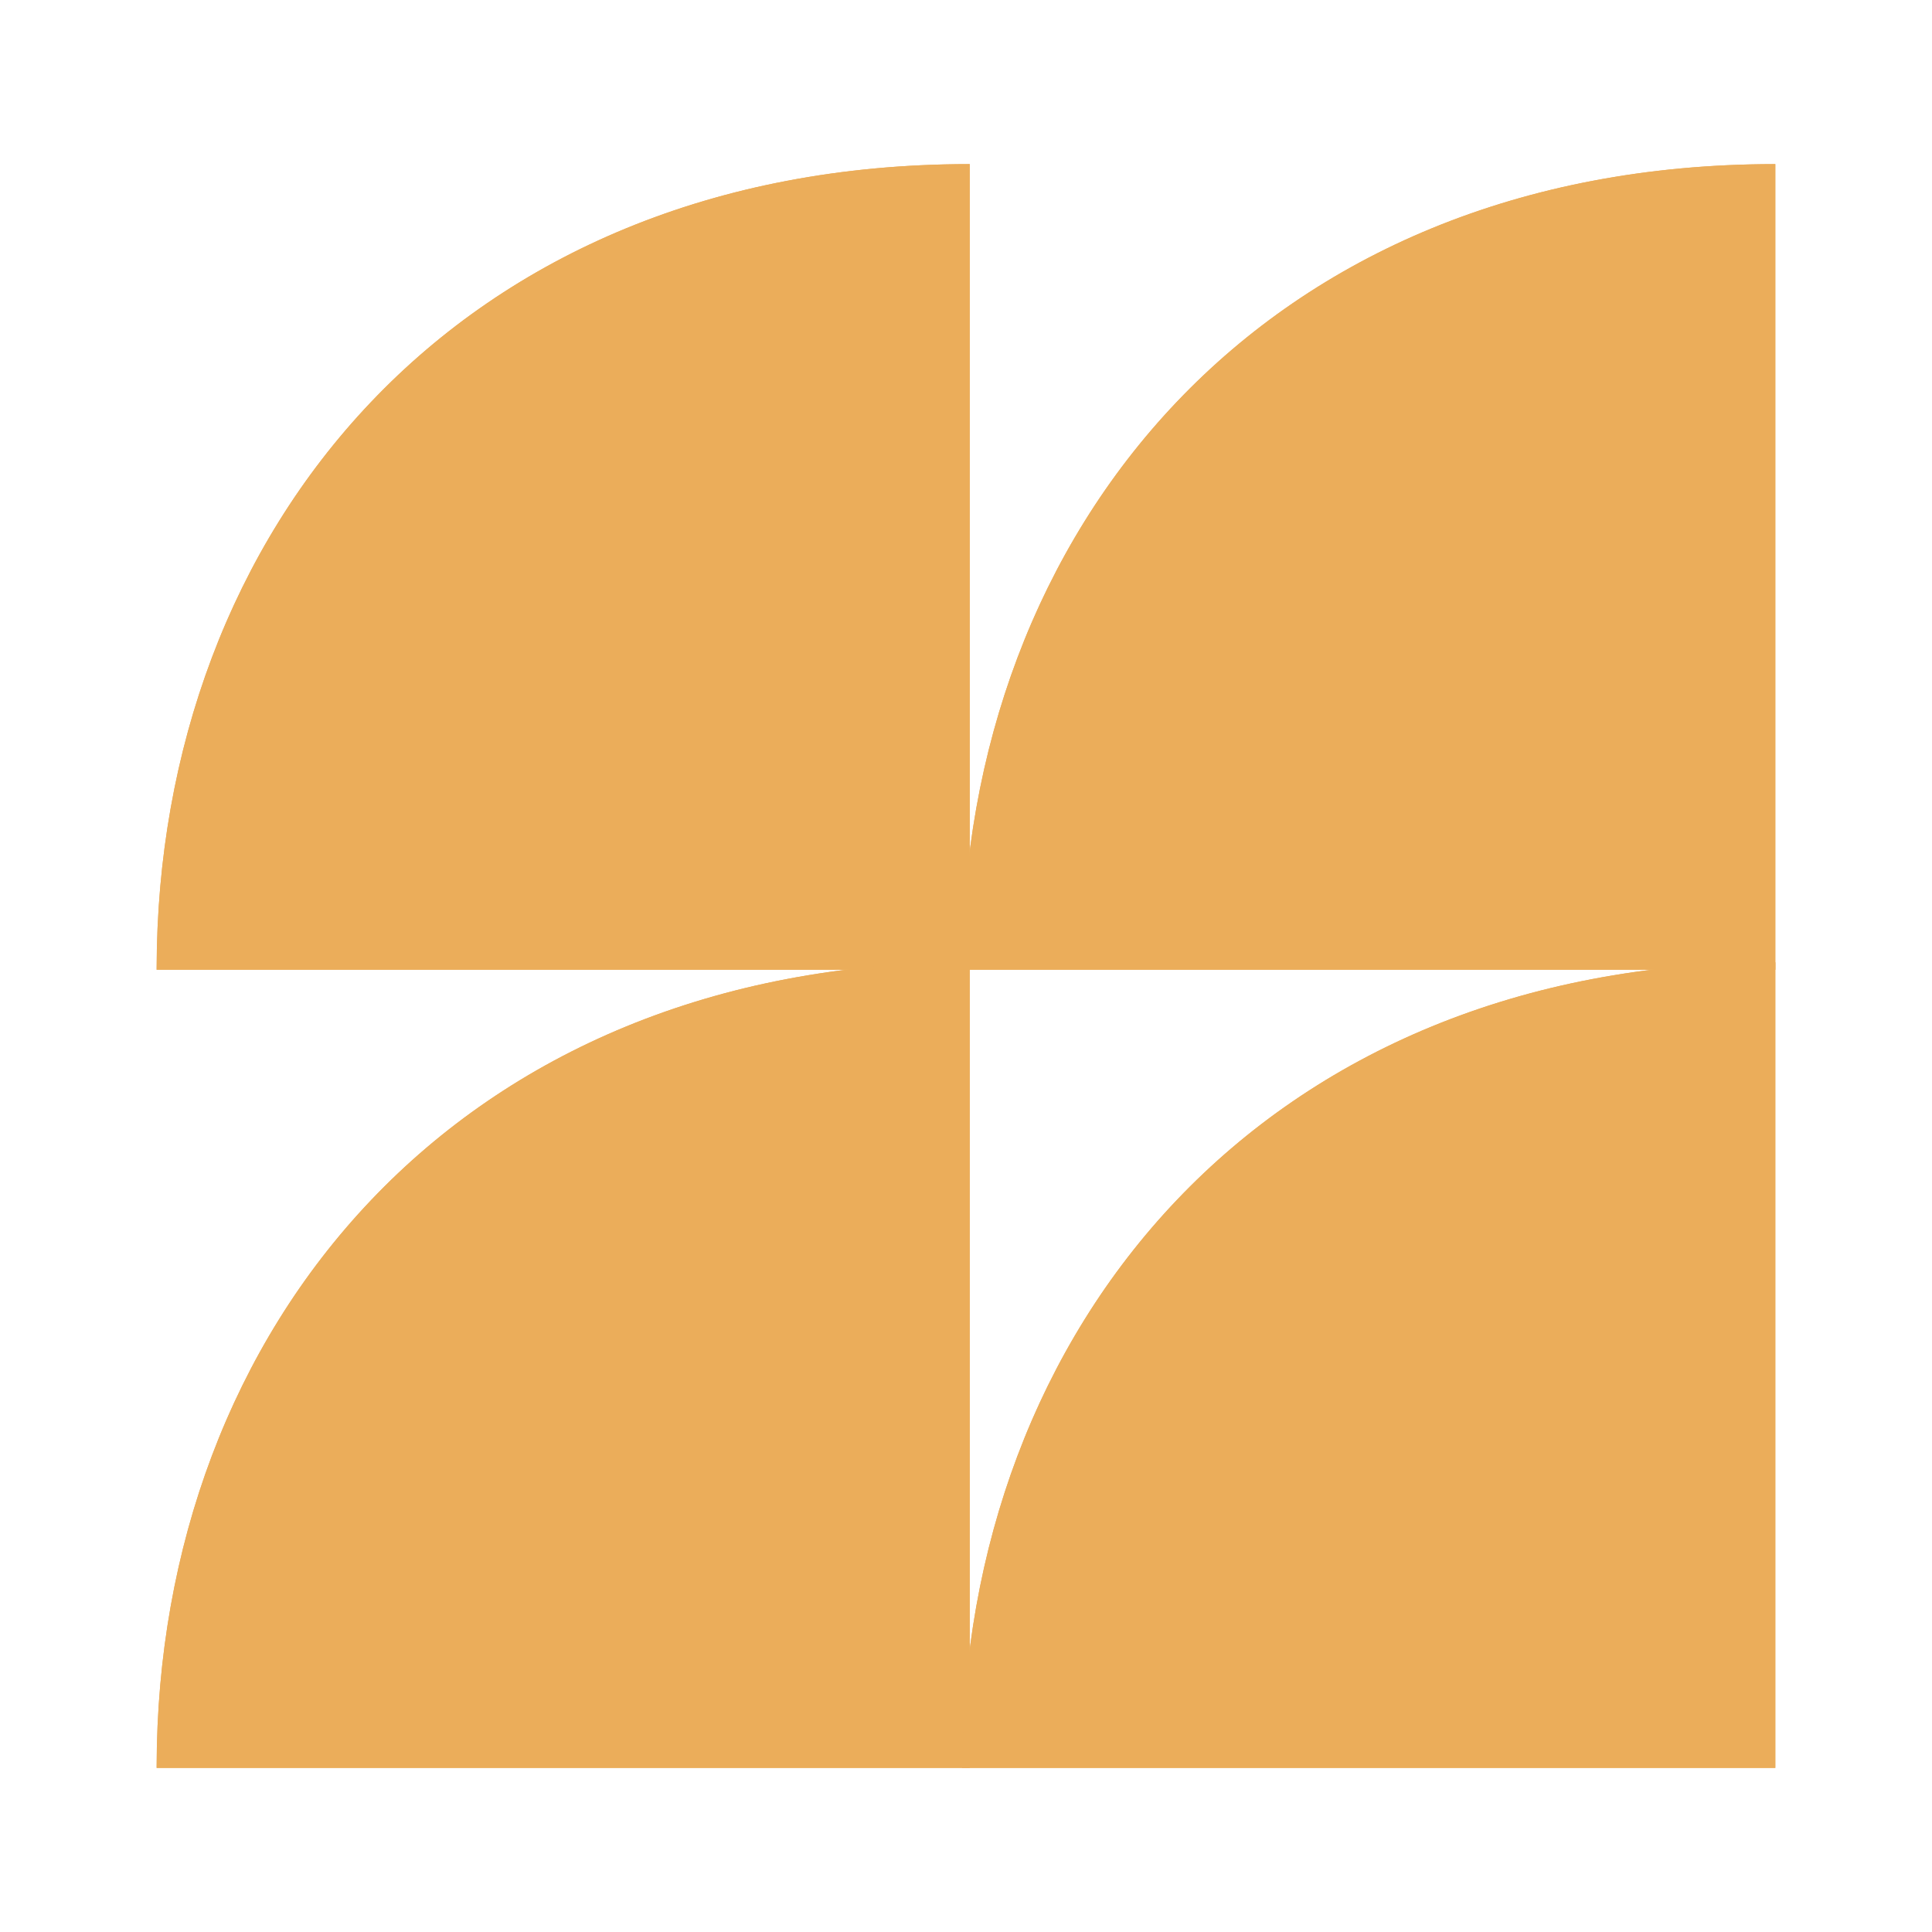 <svg width="52" height="52" viewBox="0 0 52 52" fill="none" xmlns="http://www.w3.org/2000/svg">
<path d="M26.1 4.417V26.101H4.216V26.095C4.216 14.26 12.315 4.417 26.1 4.417Z" fill="#EBAD5A"/>
<path fill-rule="evenodd" clip-rule="evenodd" d="M26.038 4.417C12.312 4.446 4.241 14.247 4.216 26.039C4.216 26.057 4.216 26.076 4.216 26.095V26.101H26.1V4.417C26.079 4.417 26.059 4.417 26.038 4.417ZM26.038 4.479C19.19 4.493 13.757 6.945 10.033 10.86C6.309 14.775 4.29 20.157 4.278 26.039H26.038V4.479Z" fill="#EBAD5A"/>
<path d="M26.1 25.9V47.583H4.216V47.578C4.216 35.743 12.315 25.9 26.1 25.9Z" fill="#EBAD5A"/>
<path fill-rule="evenodd" clip-rule="evenodd" d="M26.038 25.9C12.312 25.929 4.241 35.73 4.216 47.522C4.216 47.54 4.216 47.559 4.216 47.578V47.583H26.1V25.9C26.079 25.9 26.059 25.9 26.038 25.9ZM26.038 25.962C19.19 25.976 13.757 28.428 10.033 32.343C6.309 36.258 4.29 41.64 4.278 47.522H26.038V25.962Z" fill="#EBAD5A"/>
<path d="M47.783 4.417V26.101H25.899V26.095C25.899 14.26 33.998 4.417 47.783 4.417Z" fill="#EBAD5A"/>
<path fill-rule="evenodd" clip-rule="evenodd" d="M47.722 4.417C33.996 4.446 25.925 14.247 25.899 26.039C25.899 26.057 25.899 26.076 25.899 26.095V26.101H47.783V4.417C47.763 4.417 47.742 4.417 47.722 4.417ZM47.722 4.479C40.874 4.493 35.441 6.945 31.716 10.86C27.992 14.775 25.974 20.157 25.961 26.039H47.722V4.479Z" fill="#EBAD5A"/>
<path d="M47.783 25.9V47.583H25.899V47.578C25.899 35.743 33.998 25.9 47.783 25.9Z" fill="#EBAD5A"/>
<path fill-rule="evenodd" clip-rule="evenodd" d="M47.722 25.9C33.996 25.929 25.925 35.73 25.899 47.522C25.899 47.54 25.899 47.559 25.899 47.578V47.583H47.783V25.9C47.763 25.9 47.742 25.9 47.722 25.9ZM47.722 25.962C40.874 25.976 35.441 28.428 31.716 32.343C27.992 36.258 25.974 41.64 25.961 47.522H47.722V25.962Z" fill="#EBAD5A"/>
</svg>
